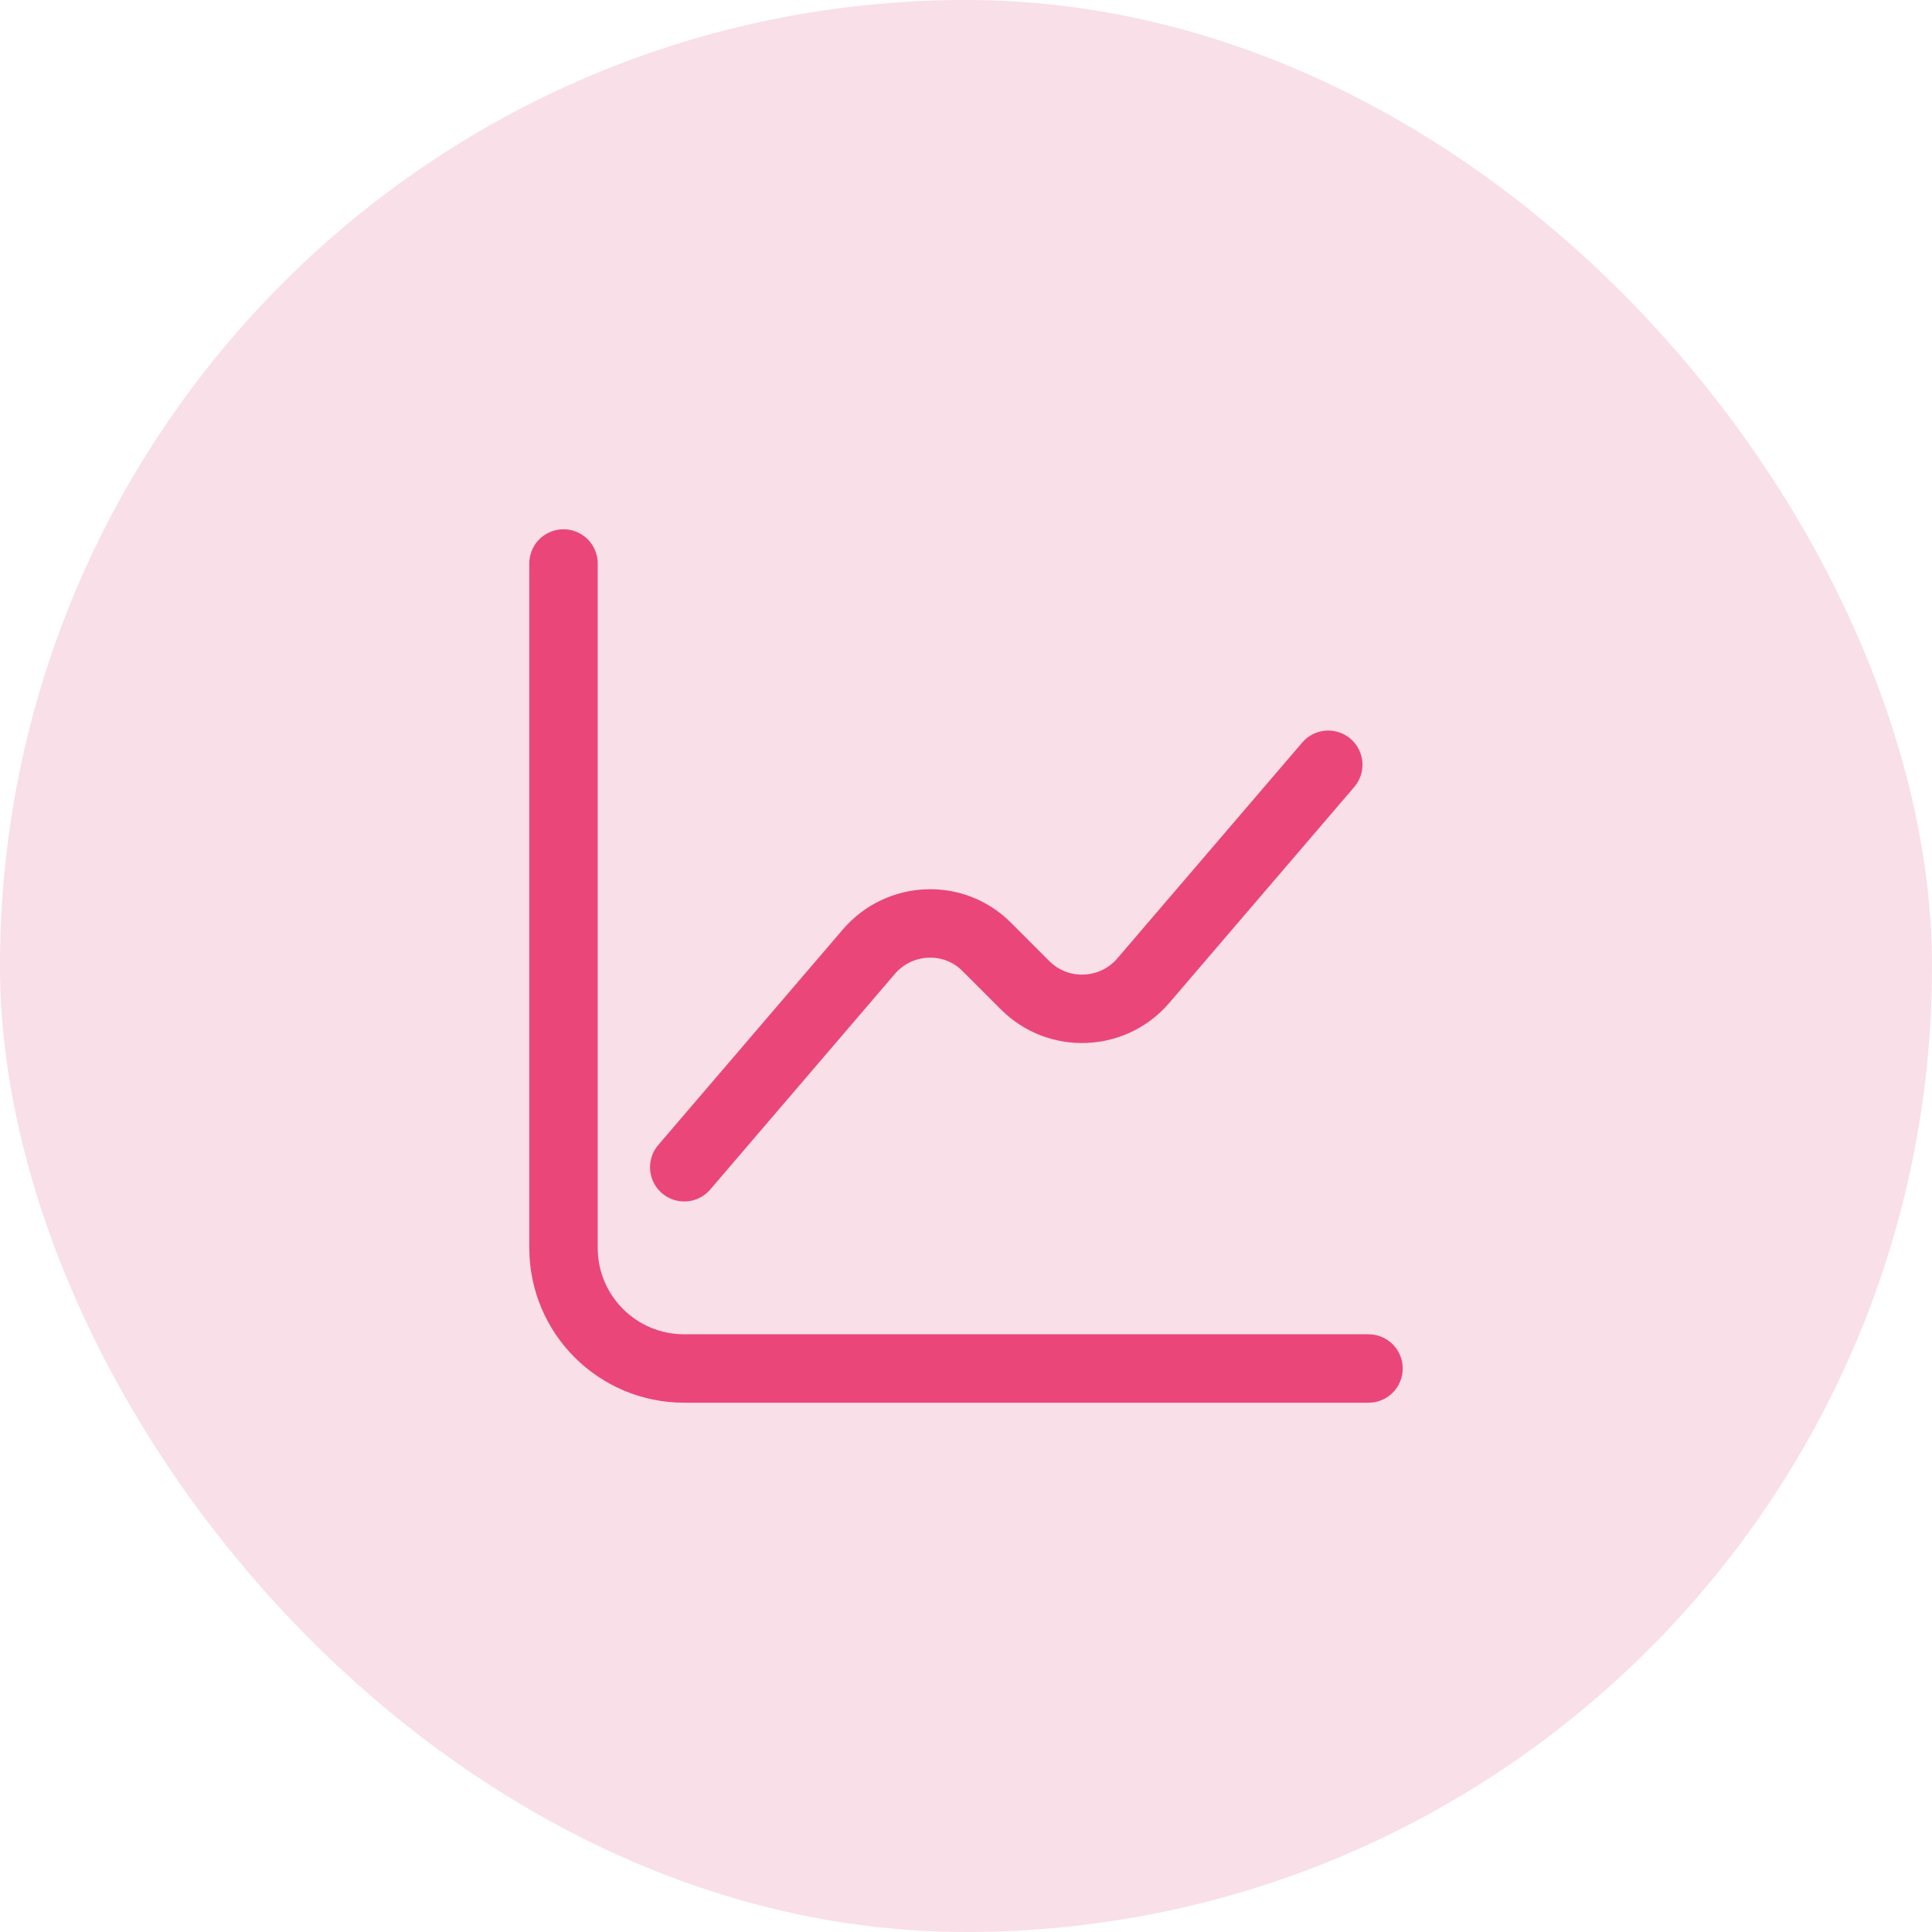 <svg width="48" height="48" viewBox="0 0 48 48" fill="none" xmlns="http://www.w3.org/2000/svg">
<rect width="48" height="48" rx="24" fill="#F9DFE7"/>
<path d="M14 14V31C14 32.66 15.34 34 17 34H34" stroke="#EA467A" stroke-width="1.7" stroke-miterlimit="10" stroke-linecap="round" stroke-linejoin="round"/>
<path d="M17 29L21.59 23.64C22.35 22.76 23.7 22.7 24.52 23.53L25.47 24.48C26.29 25.3 27.64 25.25 28.4 24.37L33 19" stroke="#EA467A" stroke-width="1.7" stroke-miterlimit="10" stroke-linecap="round" stroke-linejoin="round"/>
</svg>

